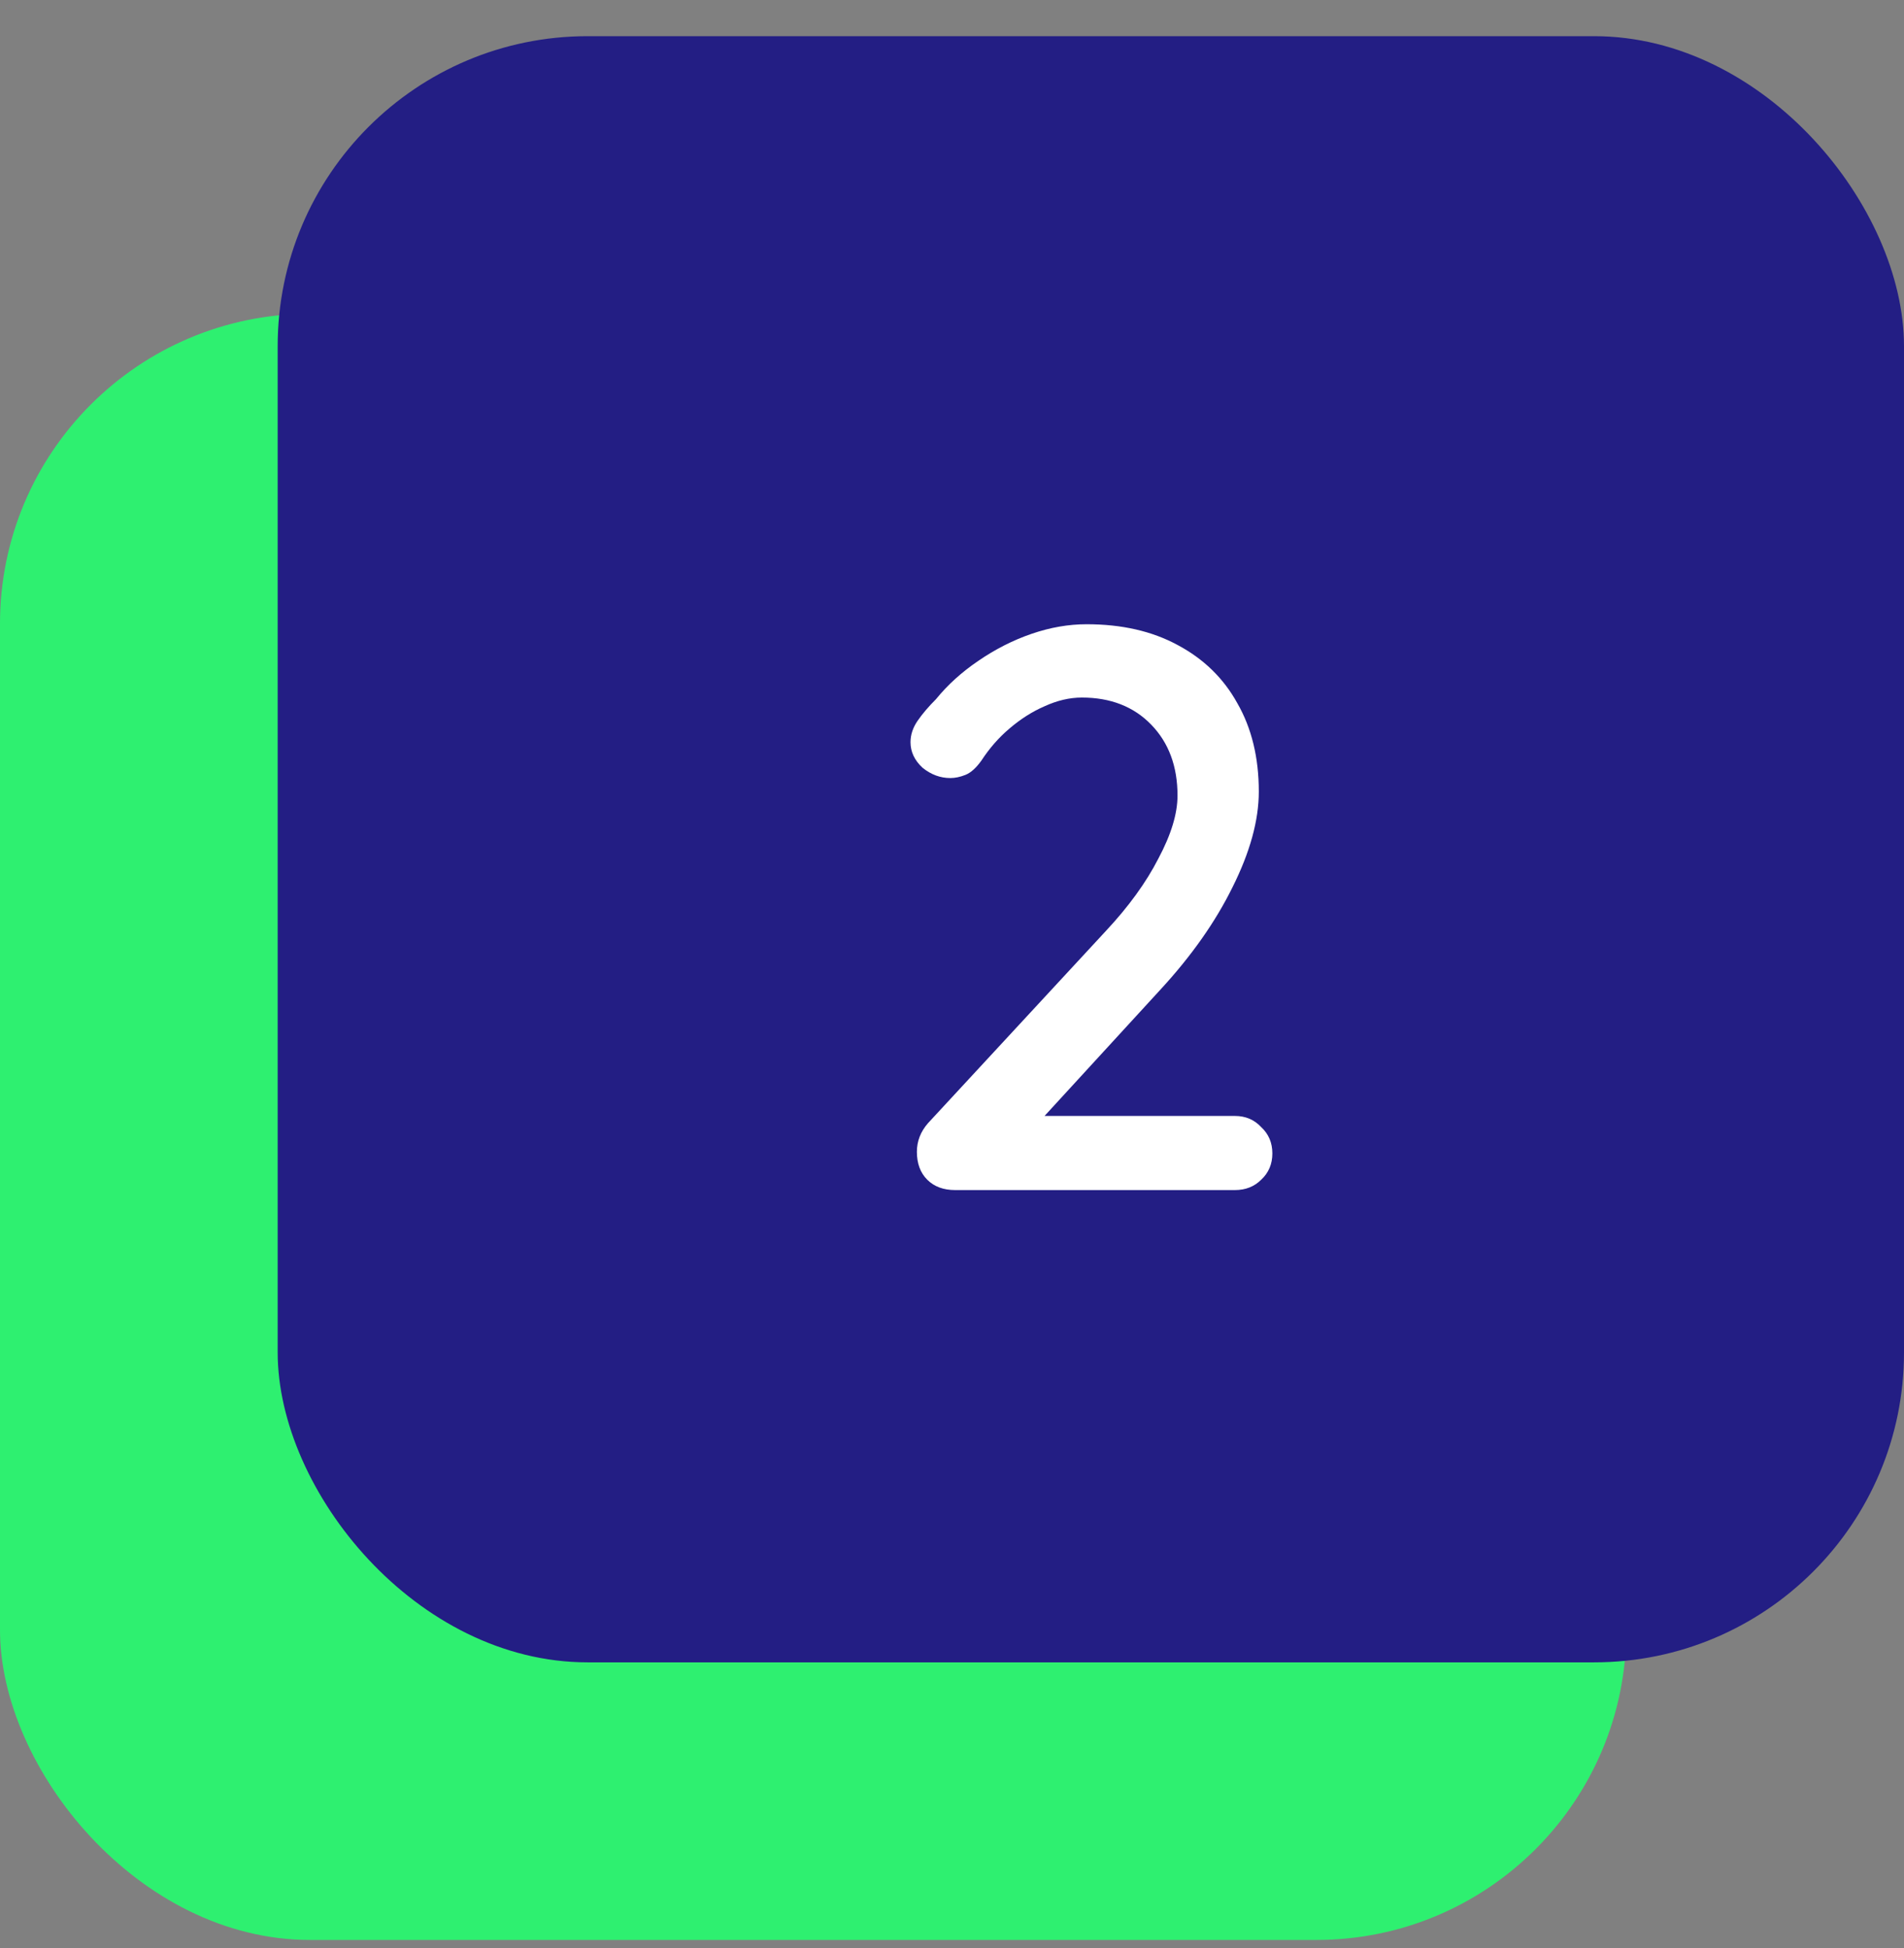 <svg width="43" height="44" viewBox="0 0 43 44" fill="none" xmlns="http://www.w3.org/2000/svg">
<rect x="0" y="0" width="43" height="44" fill="#808080" stroke="none"/>
<rect y="7.087" width="36.729" height="36.729" rx="7" fill="#2EF070"/>
<rect x="6.271" y="0.817" width="36.729" height="36.729" rx="7" fill="#231E84"/>
<path d="M27.889 25.205C28.129 25.205 28.327 25.289 28.483 25.457C28.651 25.613 28.735 25.811 28.735 26.051C28.735 26.291 28.651 26.489 28.483 26.645C28.327 26.801 28.129 26.879 27.889 26.879H21.571C21.307 26.879 21.097 26.801 20.941 26.645C20.785 26.489 20.707 26.279 20.707 26.015C20.707 25.775 20.791 25.559 20.959 25.367L24.973 21.029C25.489 20.477 25.885 19.931 26.161 19.391C26.449 18.851 26.593 18.377 26.593 17.969C26.593 17.309 26.395 16.775 25.999 16.367C25.603 15.959 25.081 15.755 24.433 15.755C24.157 15.755 23.875 15.821 23.587 15.953C23.311 16.073 23.047 16.241 22.795 16.457C22.555 16.661 22.345 16.901 22.165 17.177C22.045 17.345 21.925 17.453 21.805 17.501C21.685 17.549 21.571 17.573 21.463 17.573C21.235 17.573 21.025 17.495 20.833 17.339C20.653 17.171 20.563 16.979 20.563 16.763C20.563 16.595 20.617 16.433 20.725 16.277C20.833 16.121 20.971 15.959 21.139 15.791C21.403 15.467 21.721 15.179 22.093 14.927C22.477 14.663 22.879 14.459 23.299 14.315C23.719 14.171 24.133 14.099 24.541 14.099C25.333 14.099 26.017 14.255 26.593 14.567C27.181 14.879 27.631 15.317 27.943 15.881C28.267 16.445 28.429 17.111 28.429 17.879C28.429 18.527 28.231 19.247 27.835 20.039C27.451 20.819 26.911 21.587 26.215 22.343L23.425 25.385L23.227 25.205H27.889Z" fill="white"/>
</svg>
